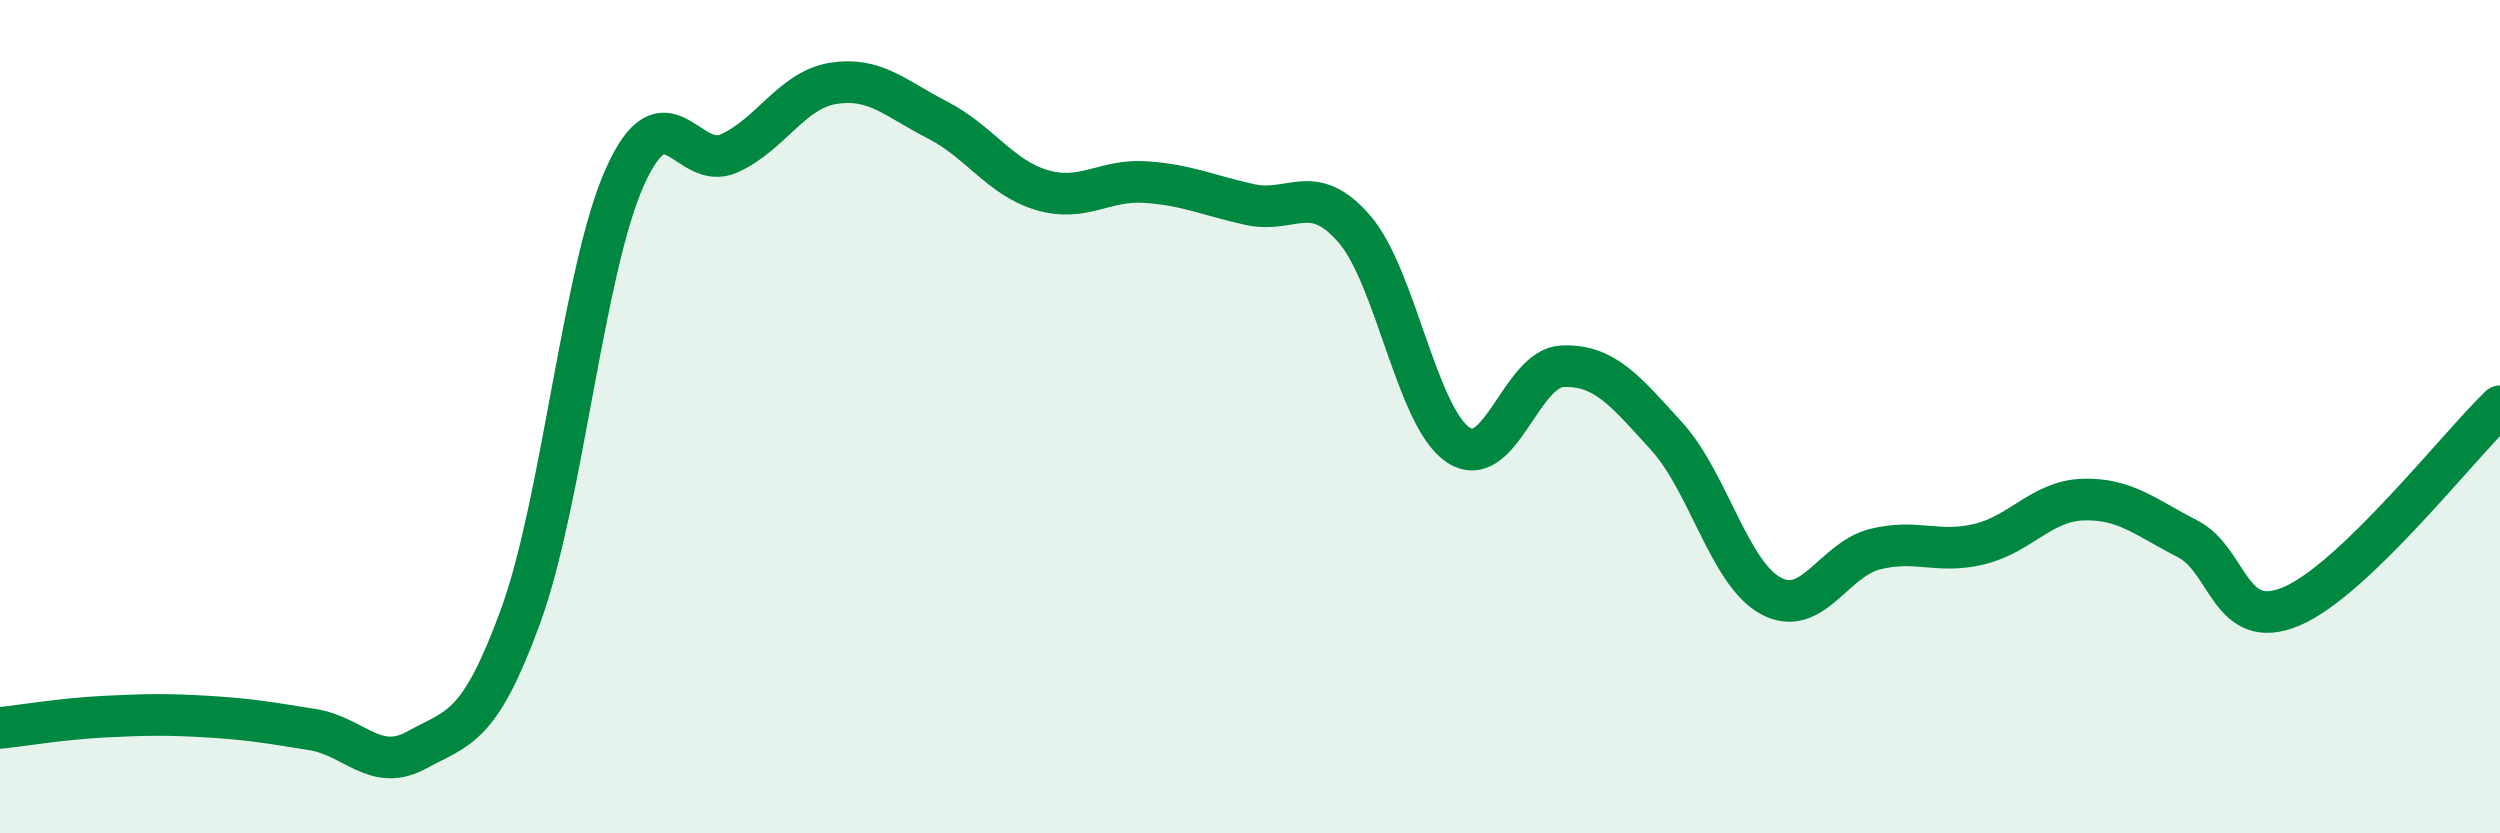 
    <svg width="60" height="20" viewBox="0 0 60 20" xmlns="http://www.w3.org/2000/svg">
      <path
        d="M 0,17.47 C 0.5,17.42 1.5,17.25 2.5,17.2 C 3.5,17.15 4,17.14 5,17.2 C 6,17.26 6.5,17.35 7.5,17.51 C 8.5,17.67 9,18.55 10,18 C 11,17.45 11.5,17.52 12.5,14.77 C 13.5,12.02 14,6.46 15,4.24 C 16,2.02 16.5,4.13 17.5,3.68 C 18.5,3.23 19,2.16 20,2 C 21,1.84 21.5,2.37 22.5,2.88 C 23.5,3.39 24,4.26 25,4.56 C 26,4.86 26.5,4.3 27.5,4.37 C 28.5,4.44 29,4.69 30,4.91 C 31,5.13 31.5,4.34 32.5,5.49 C 33.5,6.64 34,10.02 35,10.68 C 36,11.34 36.5,8.83 37.5,8.79 C 38.5,8.75 39,9.37 40,10.47 C 41,11.57 41.5,13.76 42.5,14.3 C 43.5,14.84 44,13.43 45,13.18 C 46,12.93 46.5,13.3 47.5,13.06 C 48.5,12.82 49,12.02 50,11.99 C 51,11.96 51.5,12.42 52.5,12.93 C 53.5,13.44 53.5,15.19 55,14.55 C 56.5,13.91 59,10.71 60,9.75L60 20L0 20Z"
        fill="#008740"
        opacity="0.1"
        stroke-linecap="round"
        stroke-linejoin="round"
      />
      <path
        d="M 0,17.47 C 0.5,17.42 1.5,17.25 2.5,17.2 C 3.5,17.15 4,17.14 5,17.2 C 6,17.26 6.5,17.35 7.5,17.51 C 8.5,17.67 9,18.55 10,18 C 11,17.45 11.5,17.52 12.5,14.77 C 13.5,12.02 14,6.46 15,4.24 C 16,2.02 16.5,4.13 17.5,3.68 C 18.5,3.23 19,2.16 20,2 C 21,1.84 21.5,2.37 22.5,2.88 C 23.5,3.39 24,4.26 25,4.56 C 26,4.86 26.5,4.3 27.5,4.37 C 28.5,4.44 29,4.69 30,4.91 C 31,5.13 31.5,4.34 32.5,5.49 C 33.5,6.64 34,10.02 35,10.68 C 36,11.34 36.5,8.83 37.5,8.79 C 38.5,8.75 39,9.37 40,10.47 C 41,11.57 41.5,13.76 42.5,14.3 C 43.5,14.84 44,13.43 45,13.18 C 46,12.93 46.5,13.3 47.5,13.06 C 48.5,12.82 49,12.02 50,11.99 C 51,11.96 51.5,12.42 52.5,12.93 C 53.5,13.44 53.5,15.19 55,14.55 C 56.5,13.91 59,10.71 60,9.75"
        stroke="#008740"
        stroke-width="1"
        fill="none"
        stroke-linecap="round"
        stroke-linejoin="round"
      />
    </svg>
  